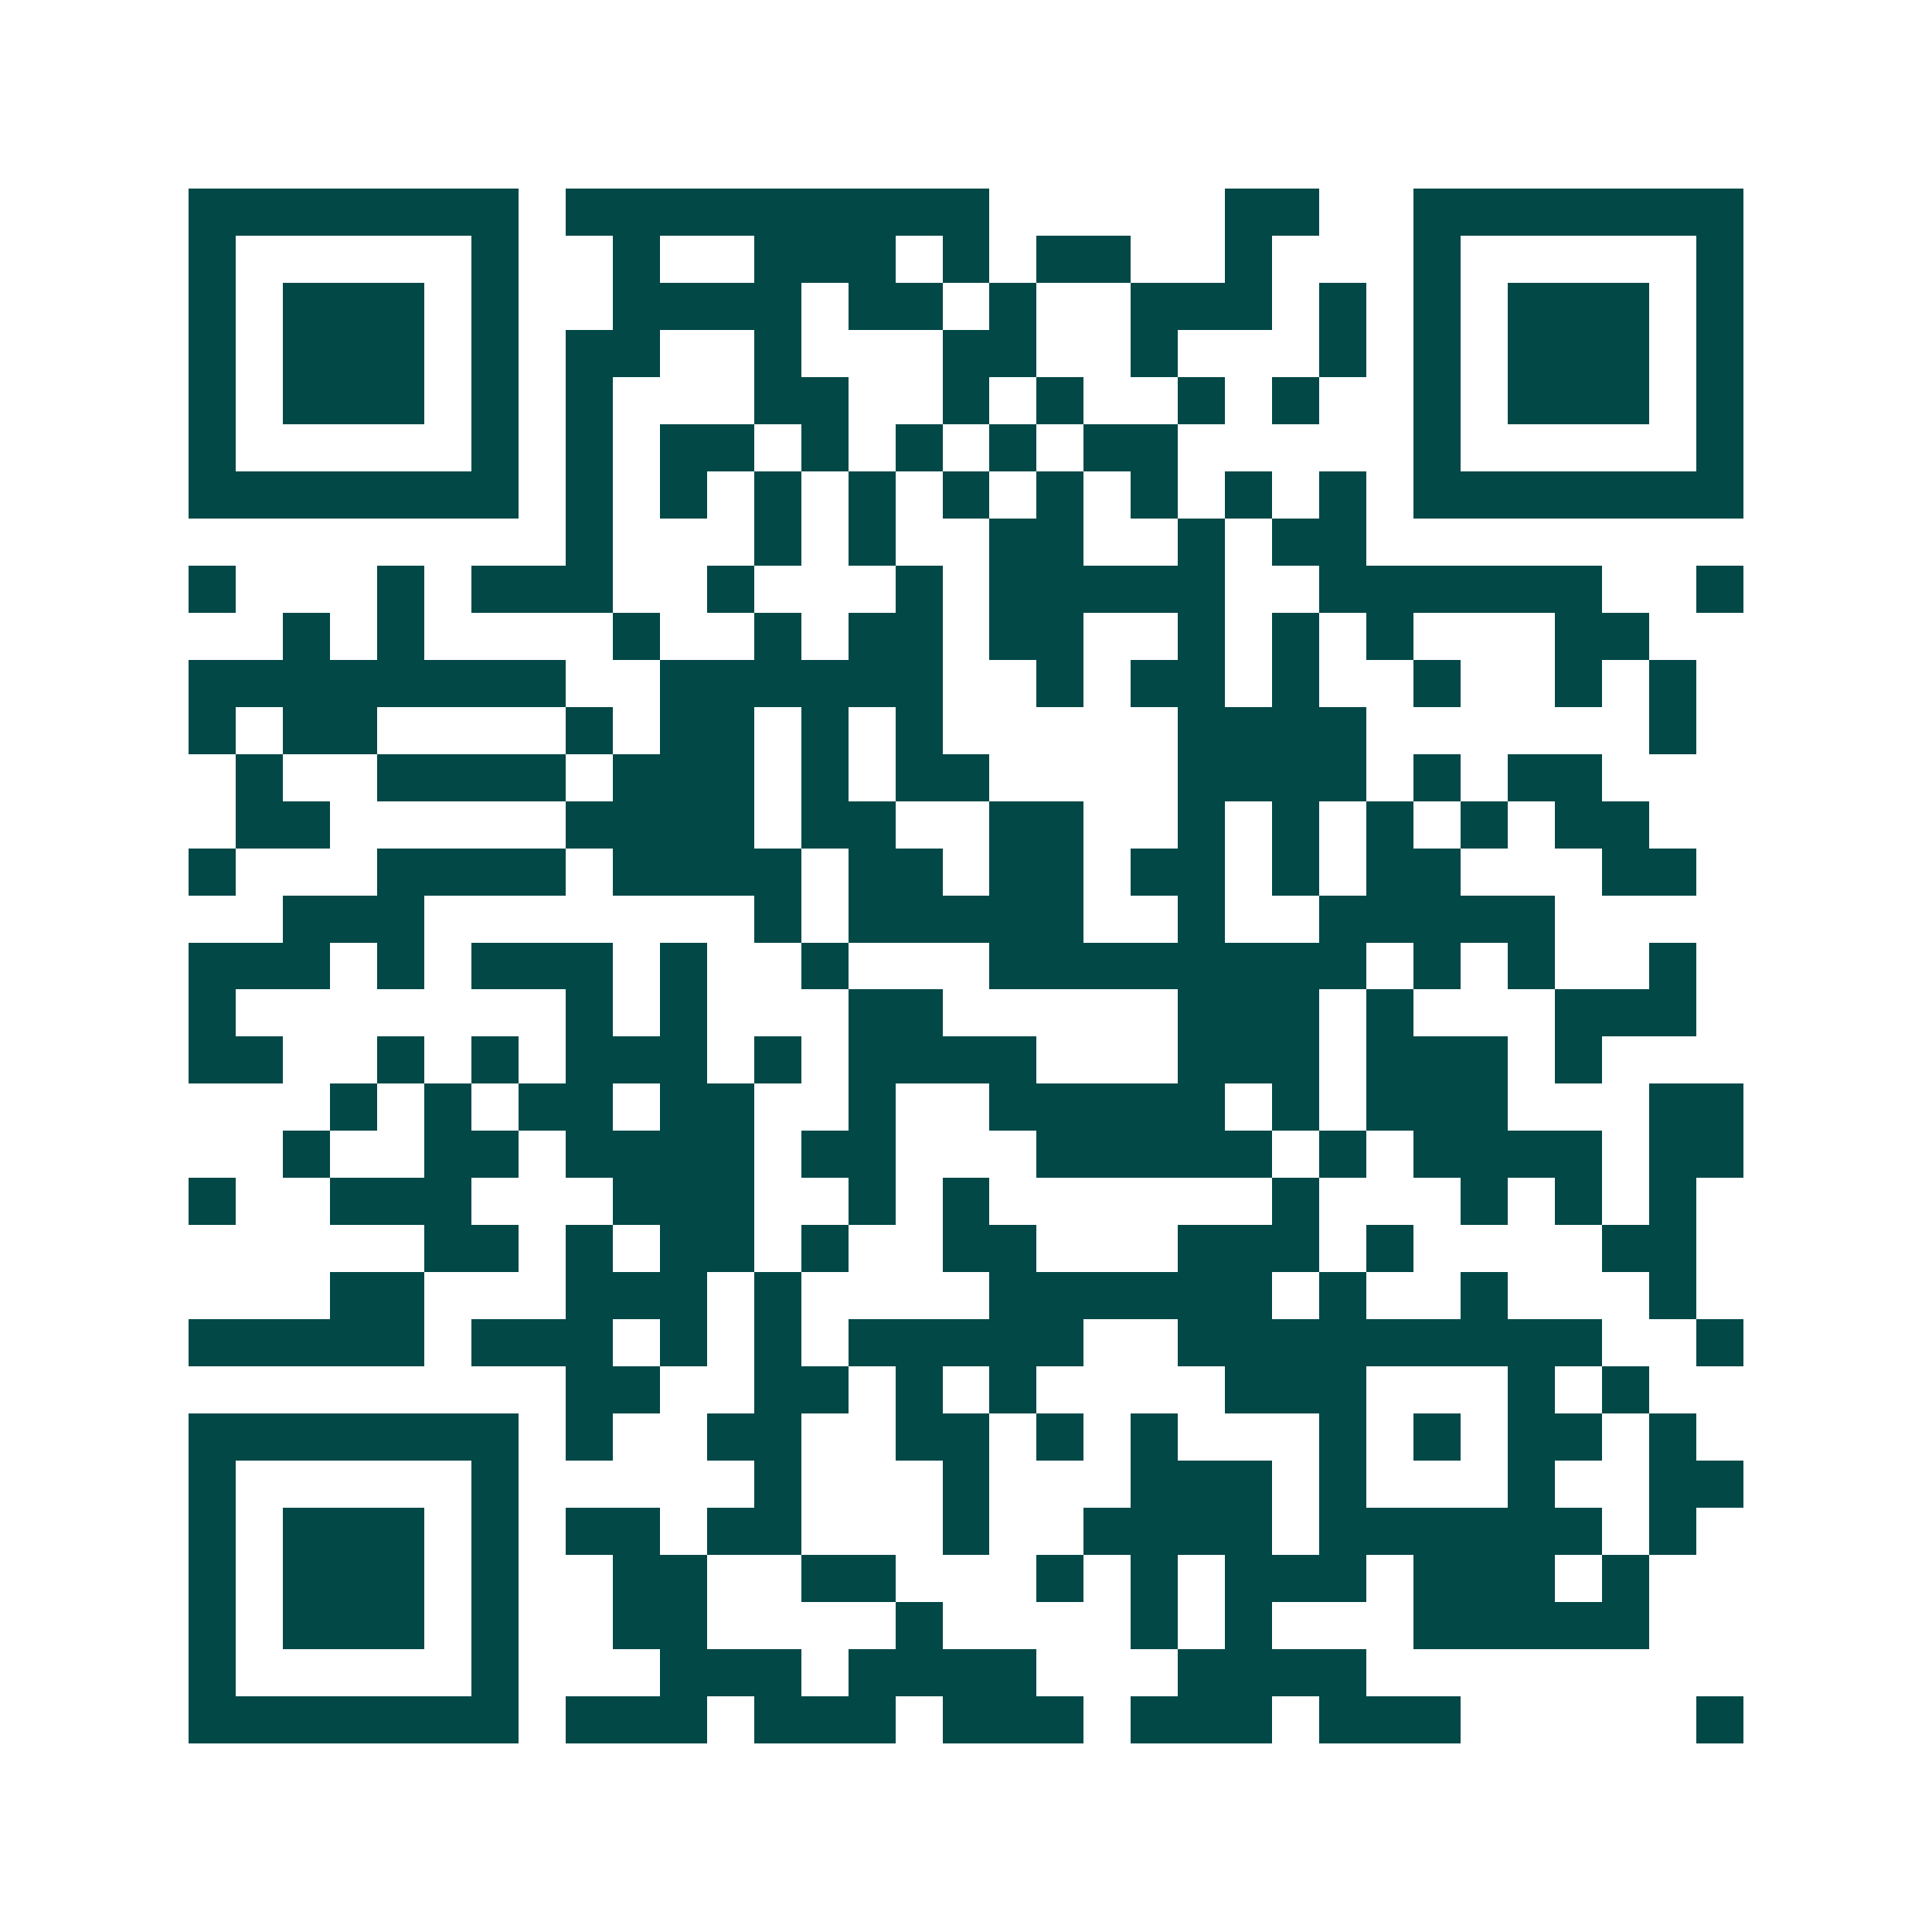 <svg xmlns="http://www.w3.org/2000/svg" width="200" height="200" viewBox="0 0 41 41" shape-rendering="crispEdges"><path fill="#ffffff" d="M0 0h41v41H0z"/><path stroke="#014847" d="M4 4.5h7m1 0h9m5 0h2m2 0h7M4 5.5h1m5 0h1m2 0h1m2 0h3m1 0h1m1 0h2m2 0h1m3 0h1m5 0h1M4 6.5h1m1 0h3m1 0h1m2 0h4m1 0h2m1 0h1m2 0h3m1 0h1m1 0h1m1 0h3m1 0h1M4 7.5h1m1 0h3m1 0h1m1 0h2m2 0h1m3 0h2m2 0h1m3 0h1m1 0h1m1 0h3m1 0h1M4 8.5h1m1 0h3m1 0h1m1 0h1m3 0h2m2 0h1m1 0h1m2 0h1m1 0h1m2 0h1m1 0h3m1 0h1M4 9.5h1m5 0h1m1 0h1m1 0h2m1 0h1m1 0h1m1 0h1m1 0h2m5 0h1m5 0h1M4 10.5h7m1 0h1m1 0h1m1 0h1m1 0h1m1 0h1m1 0h1m1 0h1m1 0h1m1 0h1m1 0h7M12 11.5h1m3 0h1m1 0h1m2 0h2m2 0h1m1 0h2M4 12.5h1m3 0h1m1 0h3m2 0h1m3 0h1m1 0h5m2 0h6m2 0h1M6 13.5h1m1 0h1m4 0h1m2 0h1m1 0h2m1 0h2m2 0h1m1 0h1m1 0h1m3 0h2M4 14.5h8m2 0h6m2 0h1m1 0h2m1 0h1m2 0h1m2 0h1m1 0h1M4 15.5h1m1 0h2m4 0h1m1 0h2m1 0h1m1 0h1m5 0h4m6 0h1M5 16.5h1m2 0h4m1 0h3m1 0h1m1 0h2m4 0h4m1 0h1m1 0h2M5 17.5h2m5 0h4m1 0h2m2 0h2m2 0h1m1 0h1m1 0h1m1 0h1m1 0h2M4 18.5h1m3 0h4m1 0h4m1 0h2m1 0h2m1 0h2m1 0h1m1 0h2m3 0h2M6 19.5h3m7 0h1m1 0h5m2 0h1m2 0h5M4 20.5h3m1 0h1m1 0h3m1 0h1m2 0h1m3 0h8m1 0h1m1 0h1m2 0h1M4 21.5h1m7 0h1m1 0h1m3 0h2m5 0h3m1 0h1m3 0h3M4 22.5h2m2 0h1m1 0h1m1 0h3m1 0h1m1 0h4m3 0h3m1 0h3m1 0h1M7 23.5h1m1 0h1m1 0h2m1 0h2m2 0h1m2 0h5m1 0h1m1 0h3m3 0h2M6 24.5h1m2 0h2m1 0h4m1 0h2m3 0h5m1 0h1m1 0h4m1 0h2M4 25.5h1m2 0h3m3 0h3m2 0h1m1 0h1m6 0h1m3 0h1m1 0h1m1 0h1M9 26.5h2m1 0h1m1 0h2m1 0h1m2 0h2m3 0h3m1 0h1m4 0h2M7 27.5h2m3 0h3m1 0h1m4 0h6m1 0h1m2 0h1m3 0h1M4 28.5h5m1 0h3m1 0h1m1 0h1m1 0h5m2 0h9m2 0h1M12 29.5h2m2 0h2m1 0h1m1 0h1m4 0h3m3 0h1m1 0h1M4 30.5h7m1 0h1m2 0h2m2 0h2m1 0h1m1 0h1m3 0h1m1 0h1m1 0h2m1 0h1M4 31.5h1m5 0h1m5 0h1m3 0h1m3 0h3m1 0h1m3 0h1m2 0h2M4 32.5h1m1 0h3m1 0h1m1 0h2m1 0h2m3 0h1m2 0h4m1 0h6m1 0h1M4 33.5h1m1 0h3m1 0h1m2 0h2m2 0h2m3 0h1m1 0h1m1 0h3m1 0h3m1 0h1M4 34.5h1m1 0h3m1 0h1m2 0h2m4 0h1m4 0h1m1 0h1m3 0h5M4 35.5h1m5 0h1m3 0h3m1 0h4m3 0h4M4 36.5h7m1 0h3m1 0h3m1 0h3m1 0h3m1 0h3m5 0h1"/></svg>
